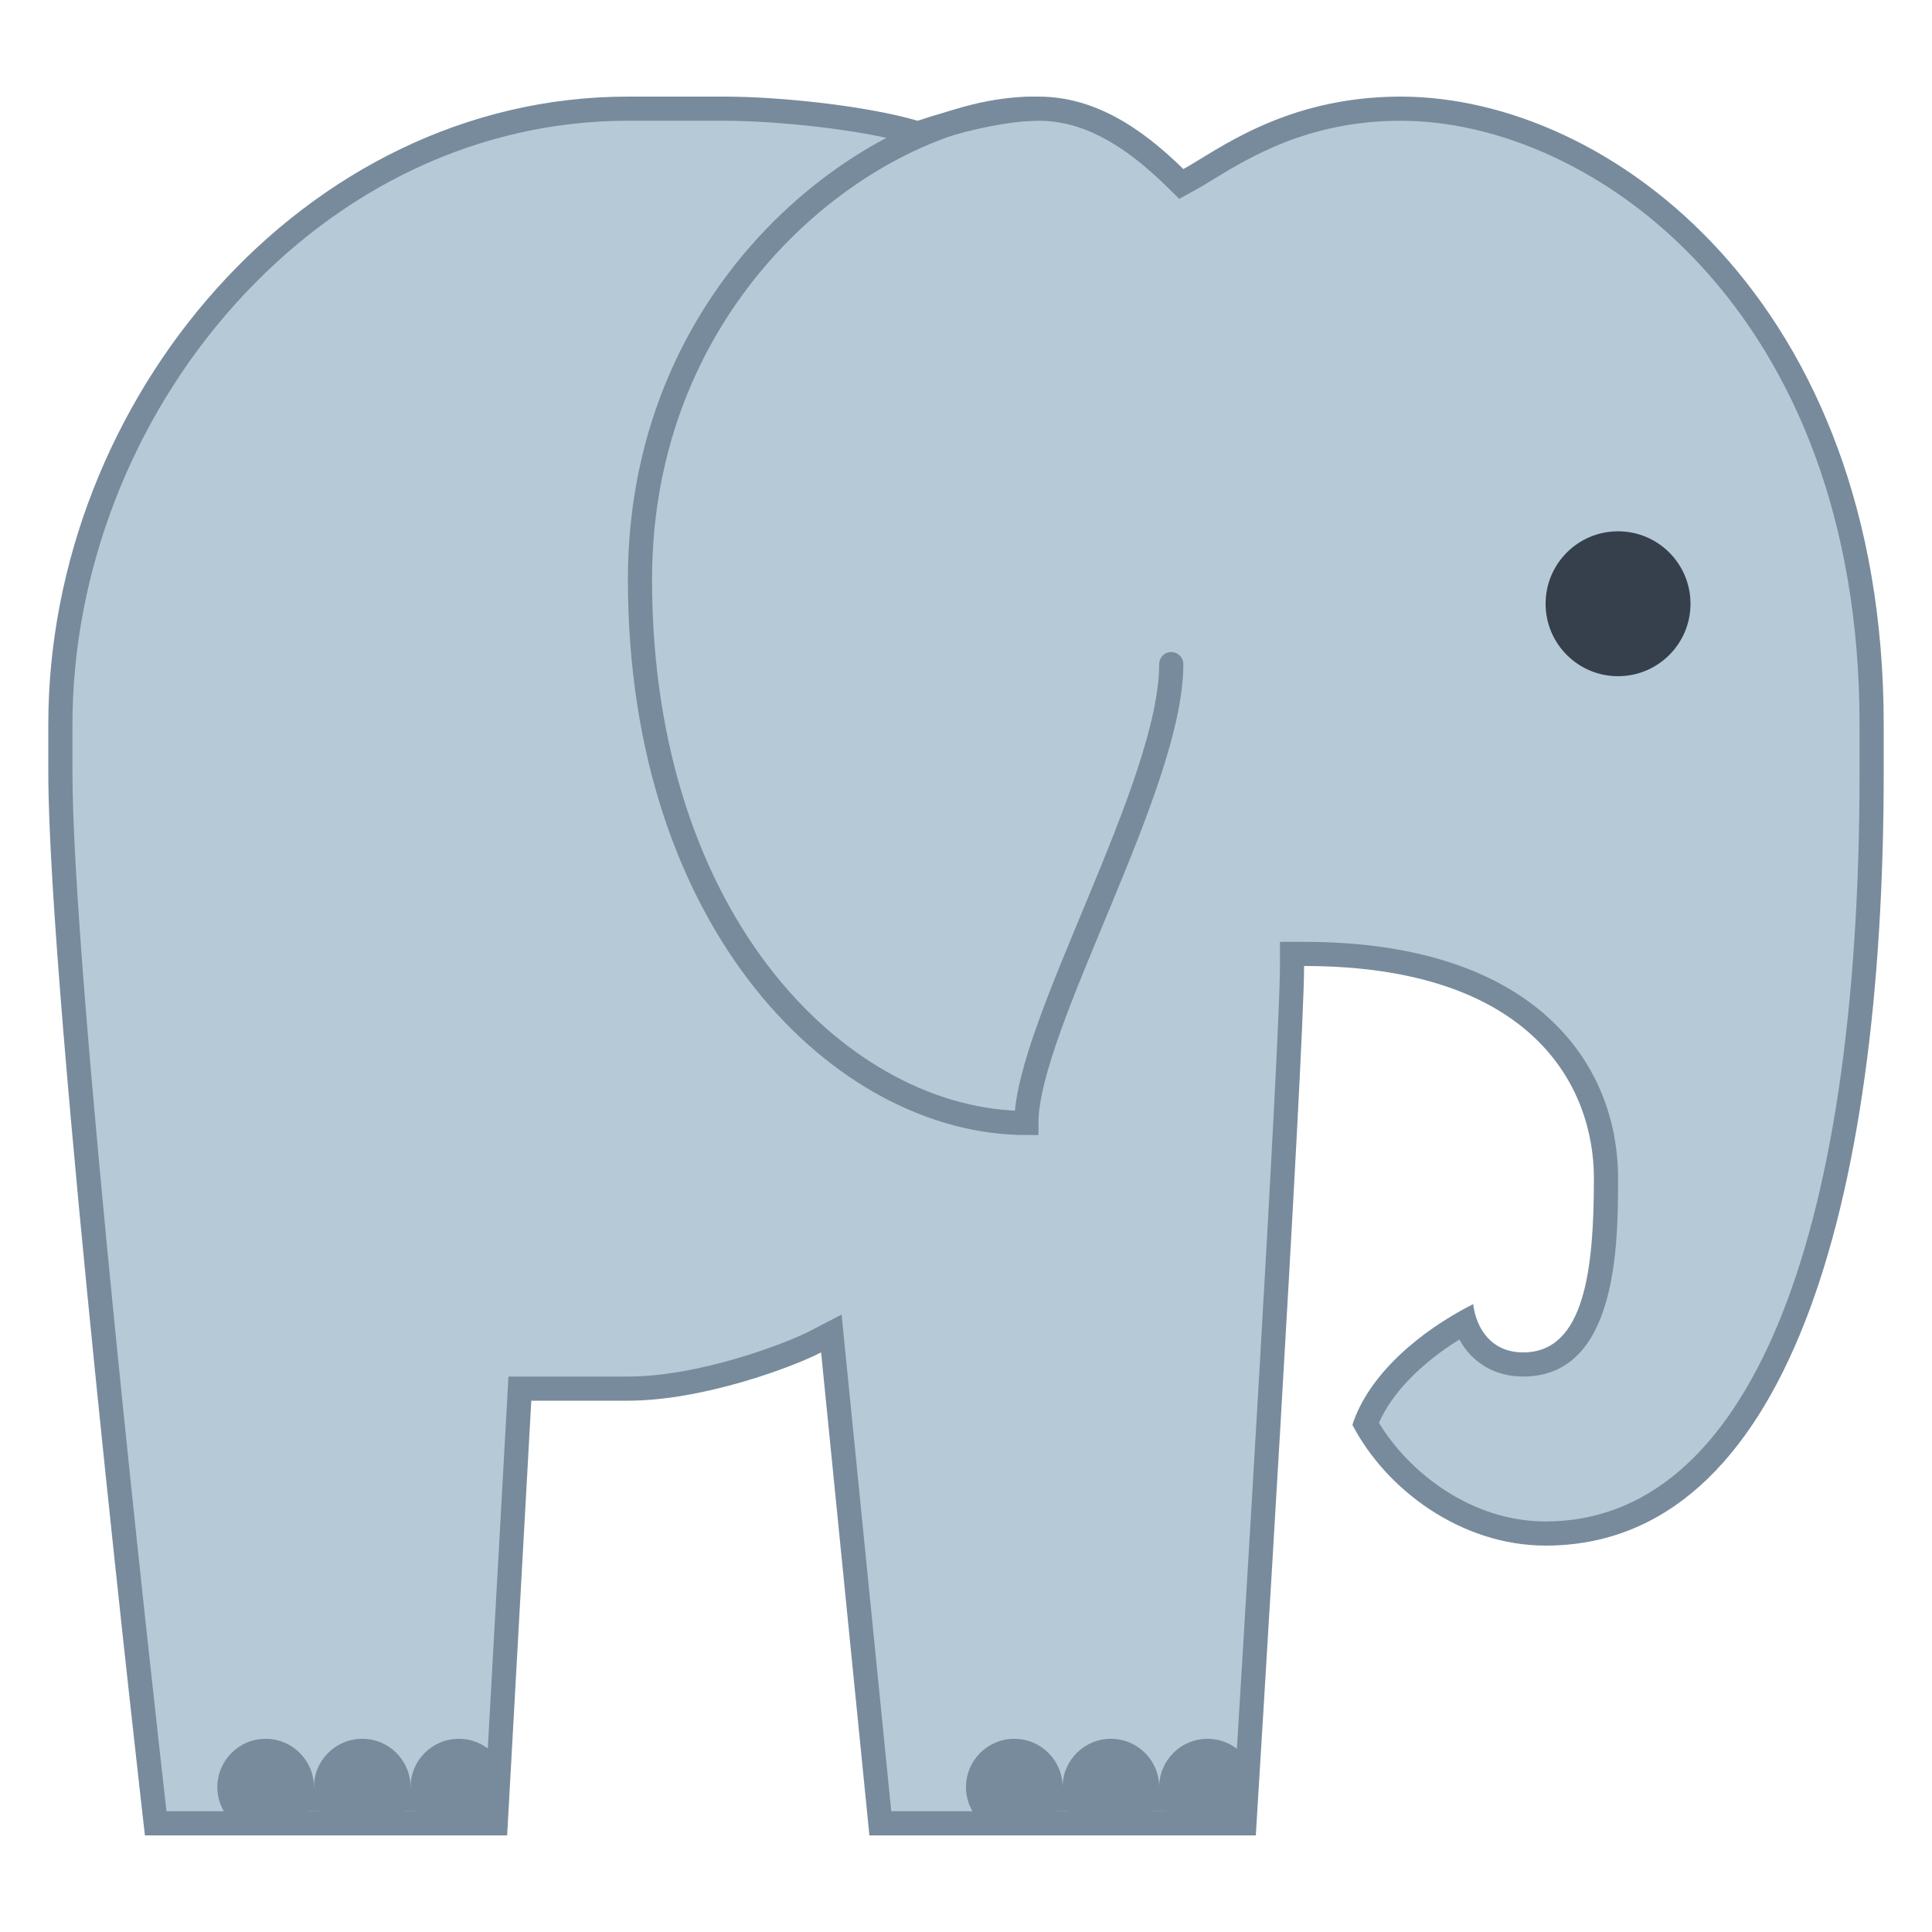 <svg xmlns="http://www.w3.org/2000/svg" viewBox="0 0 80 80" width="64" height="64">
  <path fill="#B6C9D6" d="M36.453,75.5l-2.028-20.284l-0.655,0.341C32.466,56.234,28.848,57.5,26,57.5h-4.473l-1,18H6.446 C5.982,71.418,2.5,40.47,2.5,32v-2C2.5,16.178,13.262,4.5,26,4.5h3.977c2.218,0,5.774,0.366,7.884,0.98l0.151,0.044l0.149-0.051 C39.485,5.024,41.547,4.5,43,4.5c1.87,0,3.665,0.908,5.649,2.856l0.265,0.26l0.326-0.178c0.217-0.118,0.467-0.271,0.751-0.444 C51.517,6.062,54.07,4.5,58,4.5c8.097,0,19.5,7.911,19.5,25.5v2c0,20.019-4.92,31.5-13.5,31.5c-2.929,0-5.963-1.858-7.456-4.544 c0.568-1.519,2.072-3.052,4.116-4.207c0.371,1.083,1.263,1.751,2.411,1.751c3.429,0,3.429-5.21,3.429-7.714 c0-4.489-3.284-9.286-12.5-9.286h-0.5V40c0,3.369-1.724,31.502-1.97,35.5H36.453z"/>
  <path fill="#788B9C" d="M58,5c7.889,0,19,7.756,19,25v2c0,19.701-4.738,31-13,31c-3.095,0-5.673-2.05-6.9-4.084 c0.534-1.223,1.724-2.452,3.329-3.449C60.955,56.428,61.902,57,63.071,57C67,57,67,51.452,67,48.786C67,44.055,63.585,39,54,39h-1 v1c0,3.245-1.612,29.657-1.94,35H36.905l-1.91-19.099l-0.147-1.468l-1.309,0.681C32.569,55.617,28.982,57,26,57h-4h-0.946 l-0.052,0.945L20.054,75H6.893C6.272,69.511,3,40.187,3,32v-2c0-6.284,2.444-12.616,6.706-17.371C14.116,7.709,19.902,5,26,5h3.976 c2.184,0,5.677,0.359,7.744,0.96l0.302,0.088l0.298-0.101C39.61,5.51,41.608,5,43,5c1.731,0,3.414,0.862,5.299,2.713l0.529,0.52 l0.651-0.355c0.224-0.122,0.481-0.279,0.774-0.458C51.733,6.515,54.211,5,58,5 M58,4c-4.792,0-7.596,2.234-9,3 c-1.75-1.719-3.692-3-6-3c-1.445,0-3.496,0.49-5,1c-2.136-0.621-5.692-1-8.024-1H26C12.564,4,2,16.564,2,30v2c0,9.161,4,44,4,44h15 l1-18c1.188,0,4,0,4,0c3.083,0,6.807-1.38,8-2l2,20h16c0,0,2-32.333,2-36c9.5,0,12,5.038,12,8.786C66,52.533,65.625,56,63.071,56 c-1.326,0-1.946-1-2.071-2c-2.219,1.125-4.333,2.924-5,5c1.417,2.716,4.532,5,8,5c9.958,0,14-14.004,14-32c0-0.043,0-1.458,0-2 C78,12.5,66.672,4,58,4L58,4z"/>
  <path fill="none" stroke="#788B9C" stroke-linecap="round" stroke-miterlimit="10" d="M48.5,27.5c0,5.063-6,15-6,19 c-7.563,0-16-8.167-16-22.5c0-12.5,10.167-19.5,16.292-19.5"/>
  <circle fill="#788B9C" cx="19" cy="74" r="2"/>
  <circle fill="#788B9C" cx="15" cy="74" r="2"/>
  <circle fill="#36404D" cx="67" cy="25" r="3"/>
  <rect x="15" y="74" fill="#788B9C" width="4" height="1"/>
  <circle fill="#788B9C" cx="11" cy="74" r="2"/>
  <rect x="11" y="74" fill="#788B9C" width="4" height="1"/>
  <circle fill="#788B9C" cx="50" cy="74" r="2"/>
  <circle fill="#788B9C" cx="46" cy="74" r="2"/>
  <rect x="46" y="74" fill="#788B9C" width="4" height="1"/>
  <circle fill="#788B9C" cx="42" cy="74" r="2"/>
  <rect x="42" y="74" fill="#788B9C" width="4" height="1"/>
</svg>
